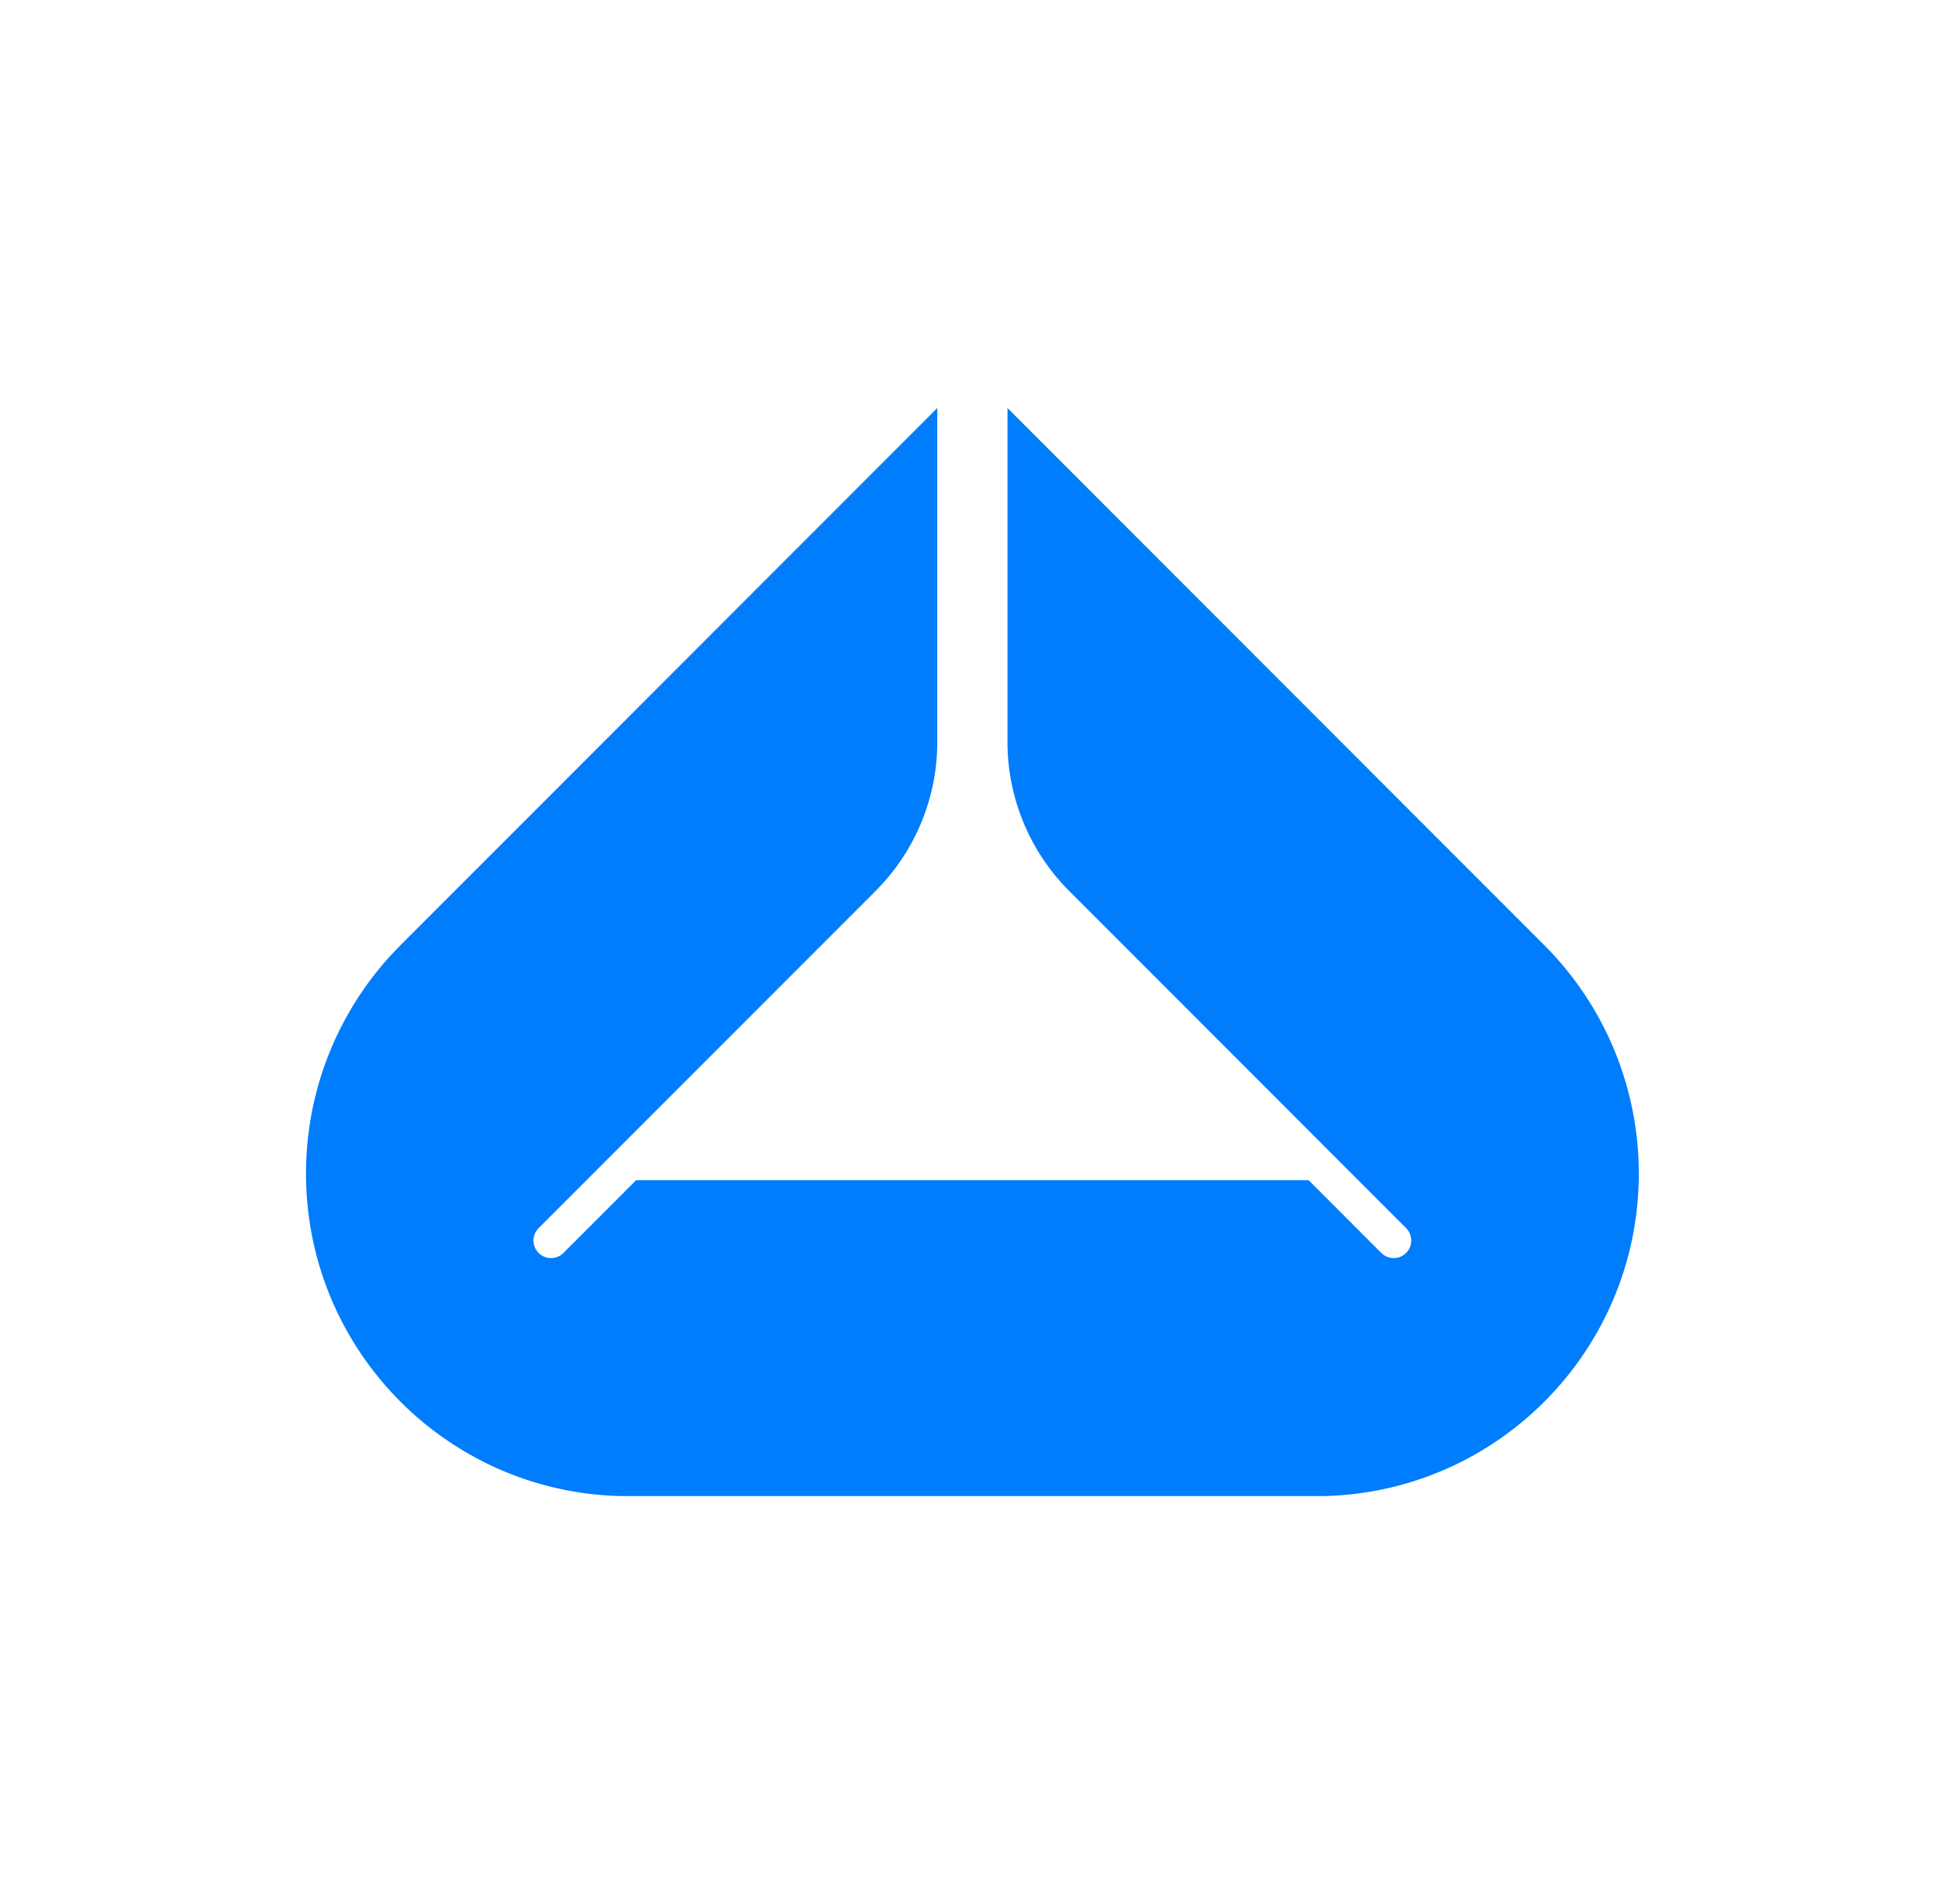 <svg xmlns="http://www.w3.org/2000/svg" width="57" height="56" fill="none"><g clip-path="url(#a)"><path fill="#007DFC" d="M38.916 44c5.146-.105 9.284-4.314 9.284-9.489 0-2.517-.999-4.93-2.777-6.71L29.632 12v9.822c0 1.642.652 3.218 1.813 4.38l3.699 3.7.01.01 6.202 6.207a.516.516 0 0 1-.73.73l-2.137-2.14H18.71l-2.138 2.14a.515.515 0 1 1-.73-.73l6.203-6.206.01-.01 3.7-3.702a6.195 6.195 0 0 0 1.812-4.38V12l-15.79 15.801A9.492 9.492 0 0 0 9 34.511c0 5.175 4.138 9.384 9.284 9.489h20.632Z"/></g><defs><clipPath id="a"><path fill="#fff" d="M9 12h39.2v32H9z"/></clipPath></defs></svg>